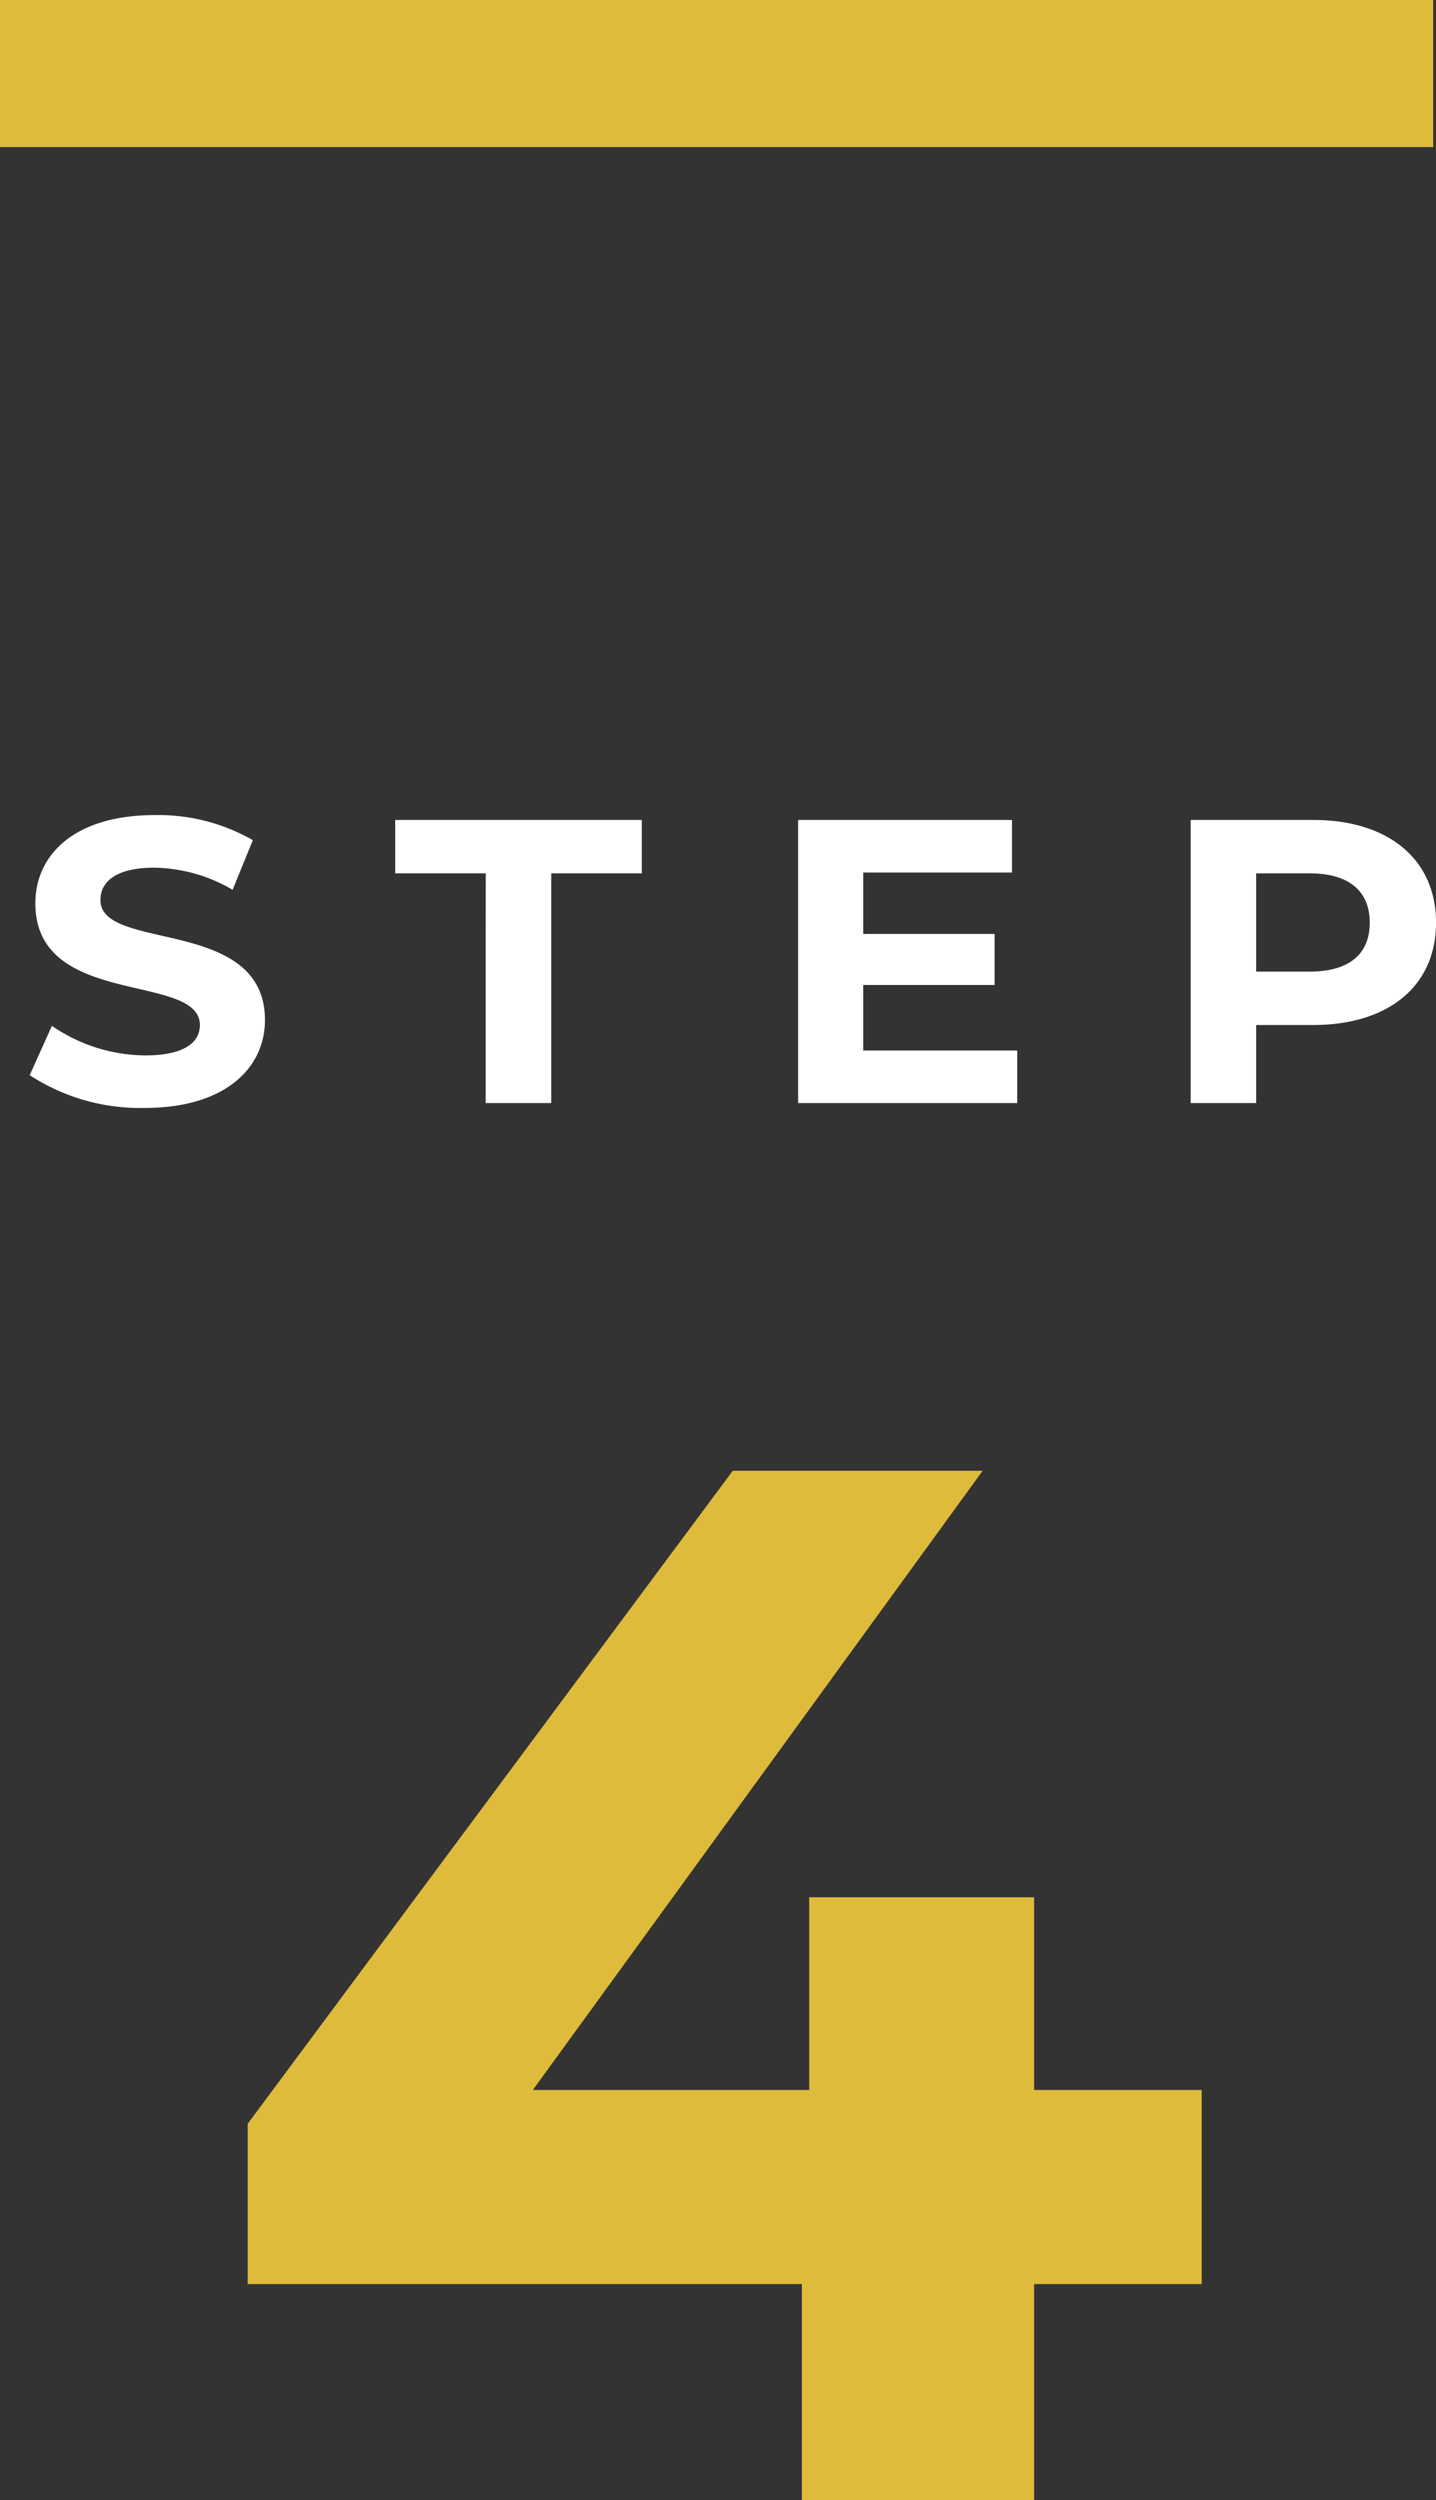 <svg xmlns="http://www.w3.org/2000/svg" width="39.076" height="68" viewBox="0 0 39.076 68">
  <rect x="0" y="0" width="39.076" height="68" fill="#333333" stroke="none"/>
  <g id="グループ_716" data-name="グループ 716" transform="translate(-20278.5 -10389)">
    <path id="パス_2150" data-name="パス 2150" d="M27.2-11.16H22.64V-16.4H16.52v5.24H9L21.24-28h-6.8L1.24-10.24v4.36H16.32V0h6.32V-5.88H27.2Z" transform="translate(20284 10457)" fill="#debb3b"/>
    <path id="パス_2151" data-name="パス 2151" d="M0,0H39" transform="translate(20278.5 10391)" fill="none" stroke="#debb3b" stroke-width="4"/>
    <path id="パス_2152" data-name="パス 2152" d="M3.443.132c2.2,0,3.267-1.1,3.267-2.387,0-2.827-4.477-1.848-4.477-3.267,0-.484.407-.88,1.463-.88A4.349,4.349,0,0,1,5.83-5.8L6.38-7.15a5.165,5.165,0,0,0-2.673-.682c-2.189,0-3.245,1.089-3.245,2.4,0,2.86,4.477,1.87,4.477,3.311,0,.473-.429.825-1.485.825A4.529,4.529,0,0,1,.913-2.1L.308-.759A5.488,5.488,0,0,0,3.443.132ZM12.716,0H14.5V-6.248h2.464V-7.7h-6.71v1.452h2.464ZM22.99-1.43V-3.212h3.575V-4.6H22.99V-6.27h4.048V-7.7H21.219V0h5.962V-1.43ZM35.233-7.7H31.9V0h1.782V-2.123h1.551c2.057,0,3.344-1.067,3.344-2.783S37.29-7.7,35.233-7.7Zm-.1,4.125H33.682V-6.248h1.452c1.089,0,1.639.495,1.639,1.342S36.223-3.575,35.134-3.575Z" transform="translate(20279 10419)" fill="#fff"/>
  </g>
</svg>
